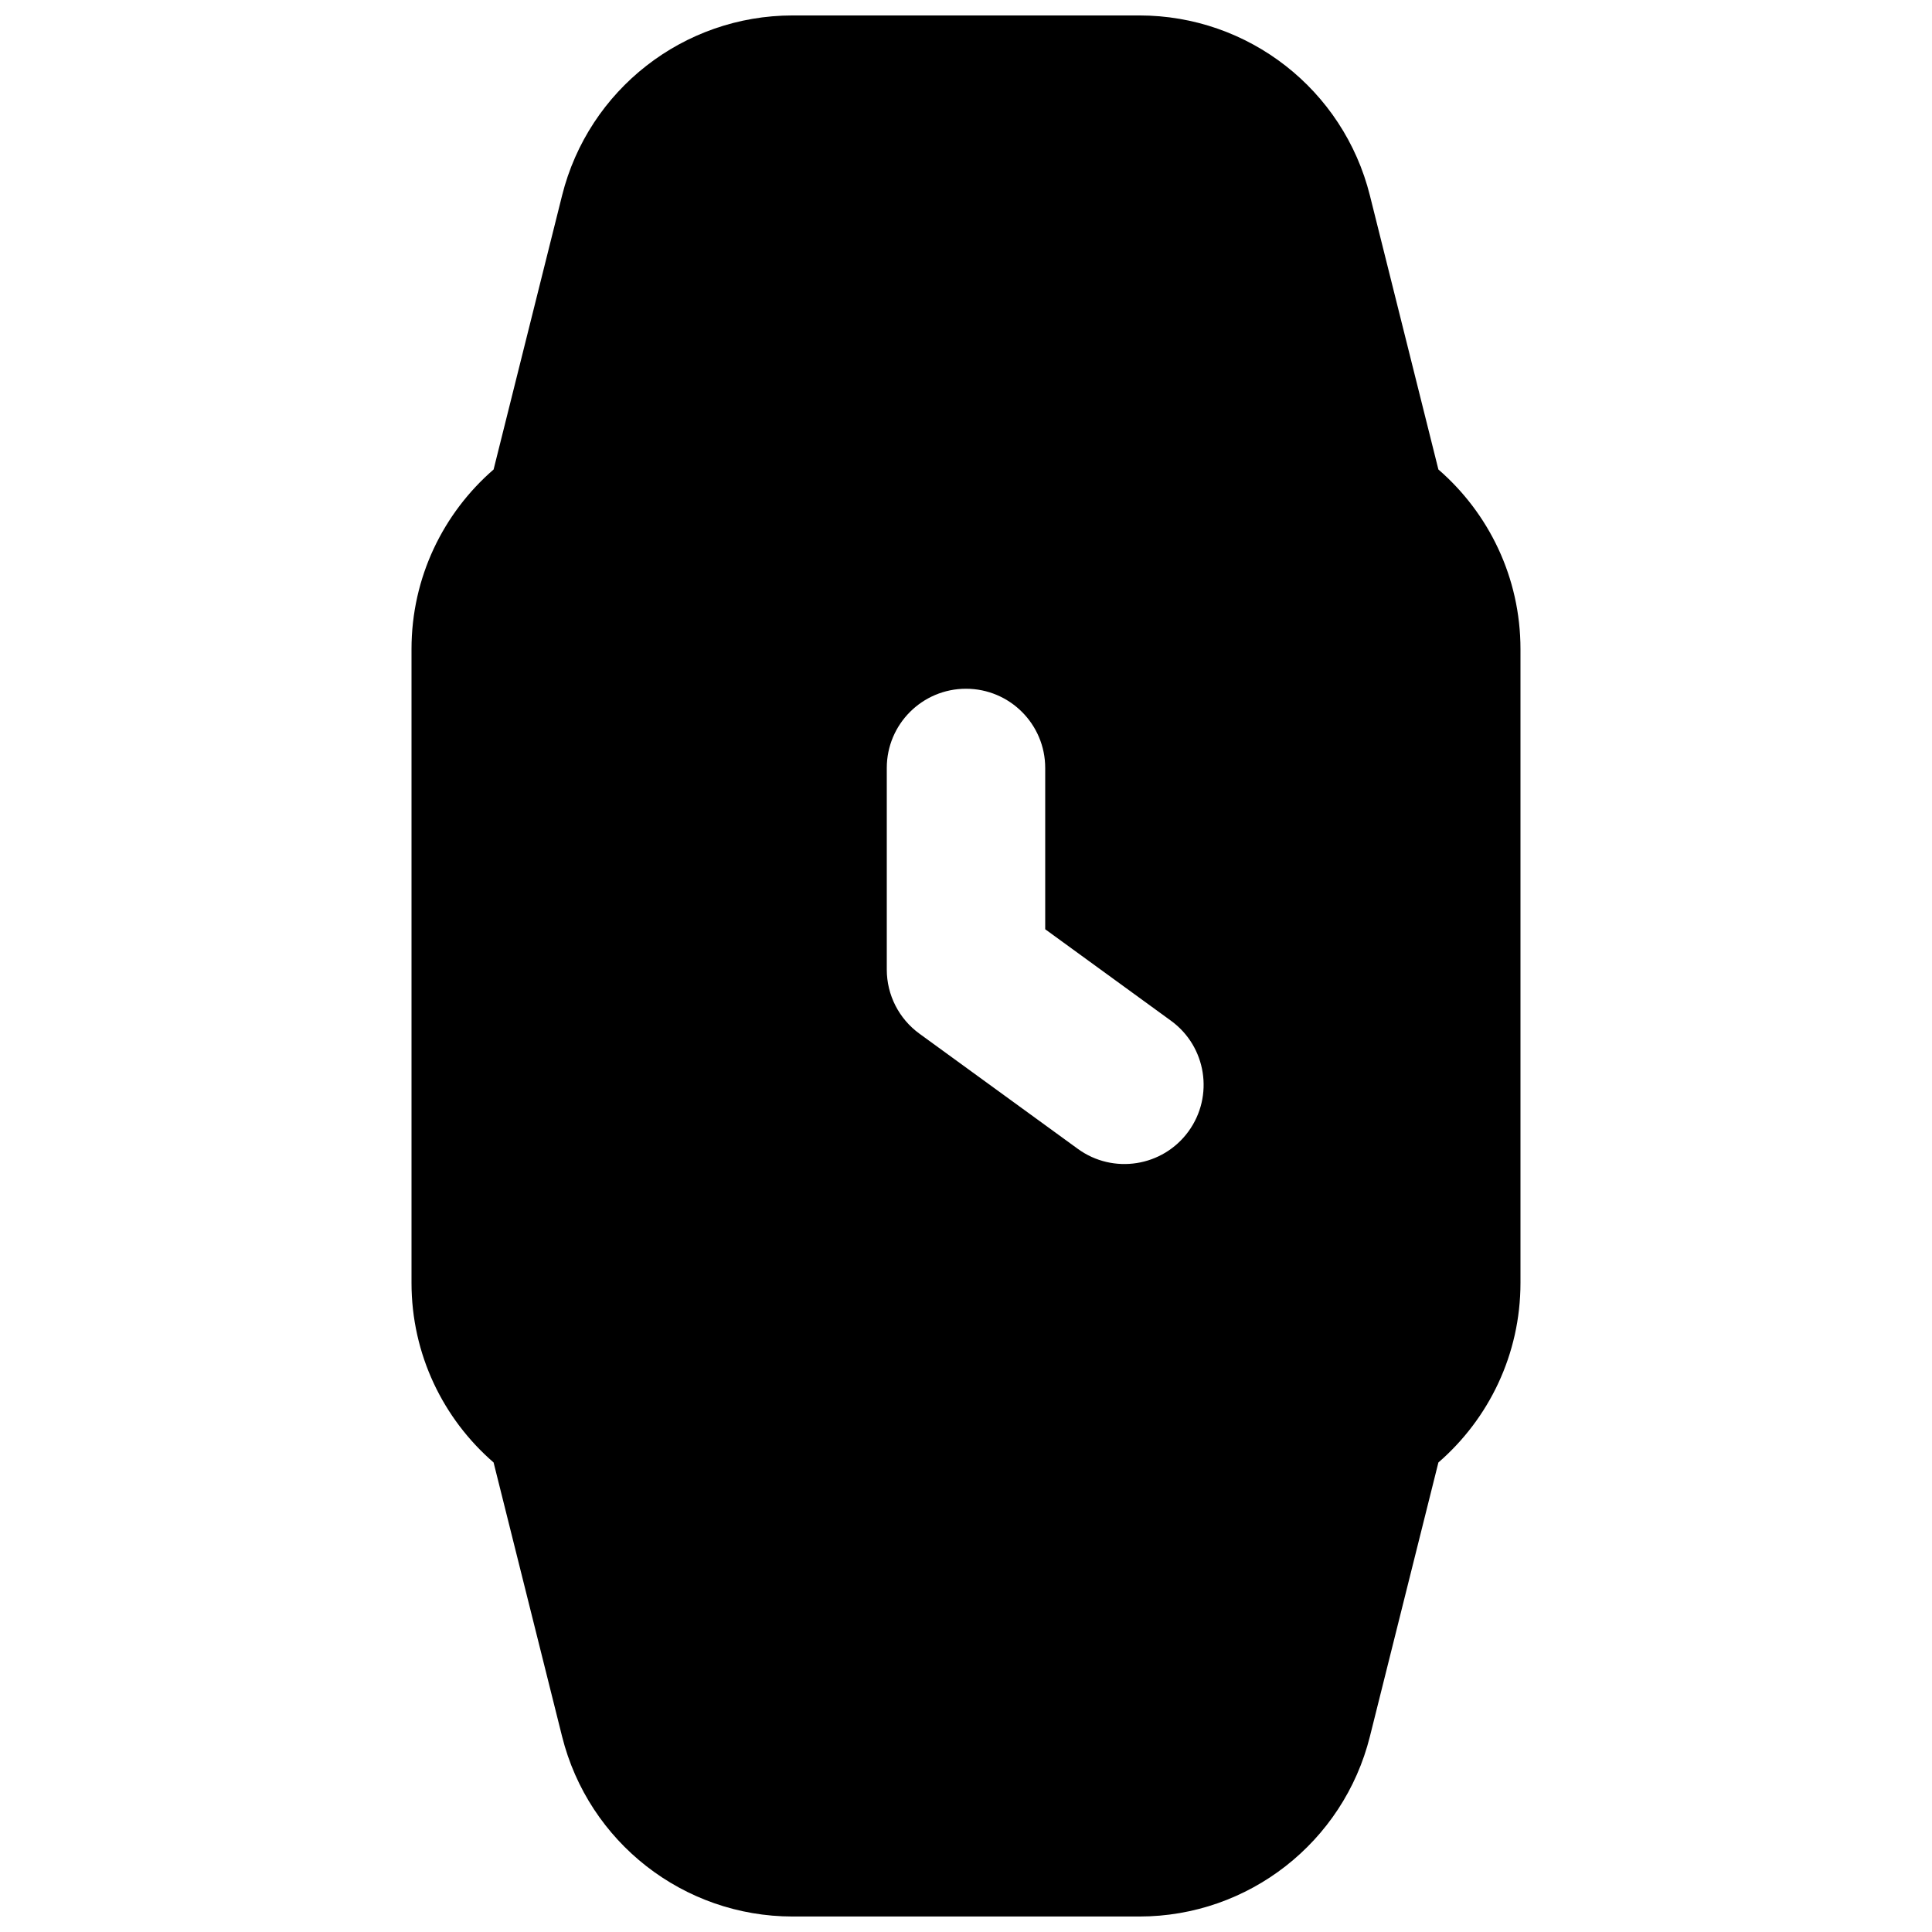 <?xml version="1.0" encoding="UTF-8"?>
<!-- Uploaded to: ICON Repo, www.svgrepo.com, Generator: ICON Repo Mixer Tools -->
<svg width="800px" height="800px" version="1.1" viewBox="144 144 512 512" xmlns="http://www.w3.org/2000/svg">
 <defs>
  <clipPath id="a">
   <path d="m253 148.09h294v503.81h-294z"/>
  </clipPath>
 </defs>
 <g clip-path="url(#a)">
  <path d="m525.19 268.42-18.156-72.625c-7.008-28.035-32.199-47.703-61.098-47.703h-91.879c-28.898 0-54.086 19.668-61.098 47.703l-18.152 72.625c-13.328 11.547-21.754 28.594-21.754 47.609v167.93c0 19.02 8.426 36.062 21.75 47.613l18.156 72.621c7.012 28.035 32.199 47.703 61.098 47.703h91.879c28.898 0 54.09-19.668 61.098-47.703l18.156-72.621c13.324-11.551 21.75-28.594 21.75-47.613v-167.93c0-19.016-8.426-36.062-21.75-47.609zm-104.2 79.098c0-11.594-9.398-20.992-20.992-20.992s-20.992 9.398-20.992 20.992v53.434c0 6.715 3.211 13.027 8.645 16.977l41.984 30.531c9.375 6.824 22.504 4.75 29.324-4.625 6.816-9.379 4.746-22.508-4.633-29.324l-33.336-24.25z" fill-rule="evenodd"/>
 </g>
</svg>